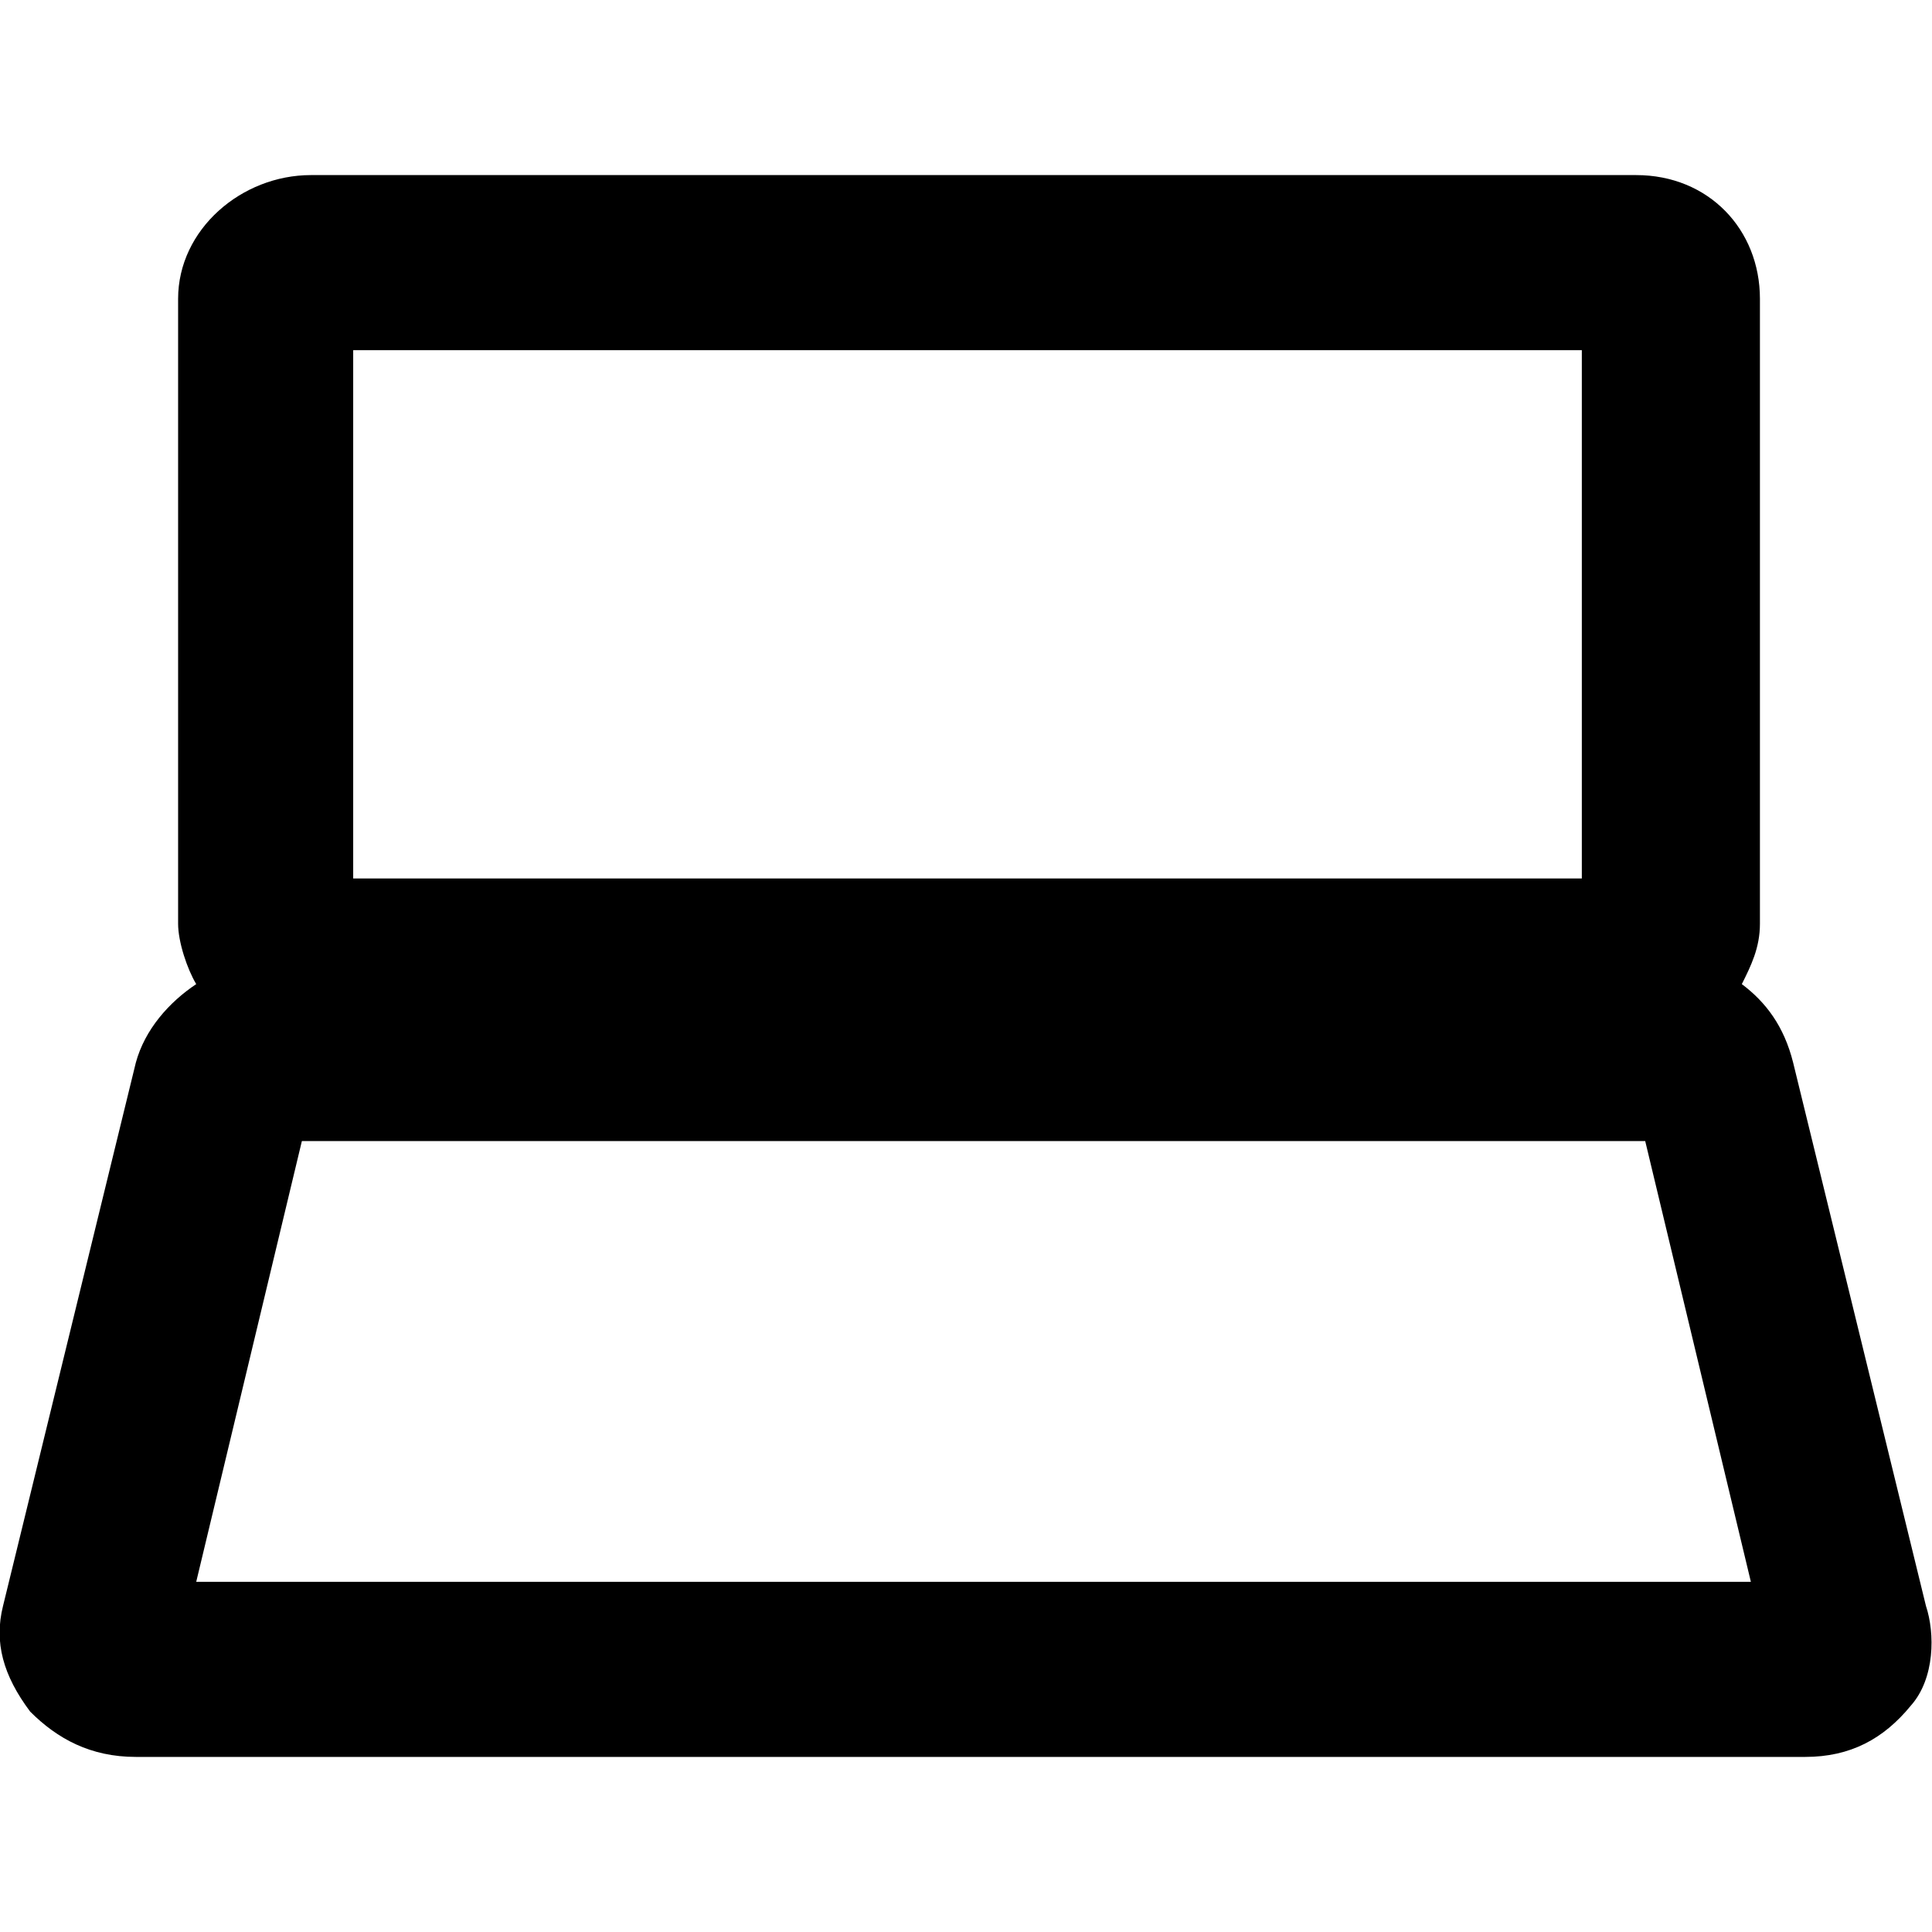 <?xml version="1.0" encoding="utf-8"?>
<!-- Generator: Adobe Illustrator 22.0.1, SVG Export Plug-In . SVG Version: 6.00 Build 0)  -->
<svg version="1.1" id="Layer_2_1_" xmlns="http://www.w3.org/2000/svg" xmlns:xlink="http://www.w3.org/1999/xlink" x="0px" y="0px"
	 viewBox="0 0 64 64" style="enable-background:new 0 0 64 64;" xml:space="preserve">
<path d="M63.8,53.2l-4.4-18c-0.3-1.2-0.9-2-1.7-2.6c0.3-0.6,0.6-1.2,0.6-2V9.9c0-2.3-1.7-4.1-4.1-4.1H10.3C8,5.8,5.9,7.6,5.9,9.9
	v20.7c0,0.6,0.3,1.5,0.6,2c-0.9,0.6-1.7,1.5-2,2.6l-4.4,18c-0.3,1.2,0,2.3,0.9,3.5c0.9,0.9,2,1.5,3.5,1.5h55.3
	c1.5,0,2.6-0.6,3.5-1.7C64.1,55.6,64.1,54.1,63.8,53.2z M11.7,11.6h40.7v17.5H11.7V11.6z M6.5,52.4L10,37.8h44.5L58,52.4H6.5z"/>
</svg>
